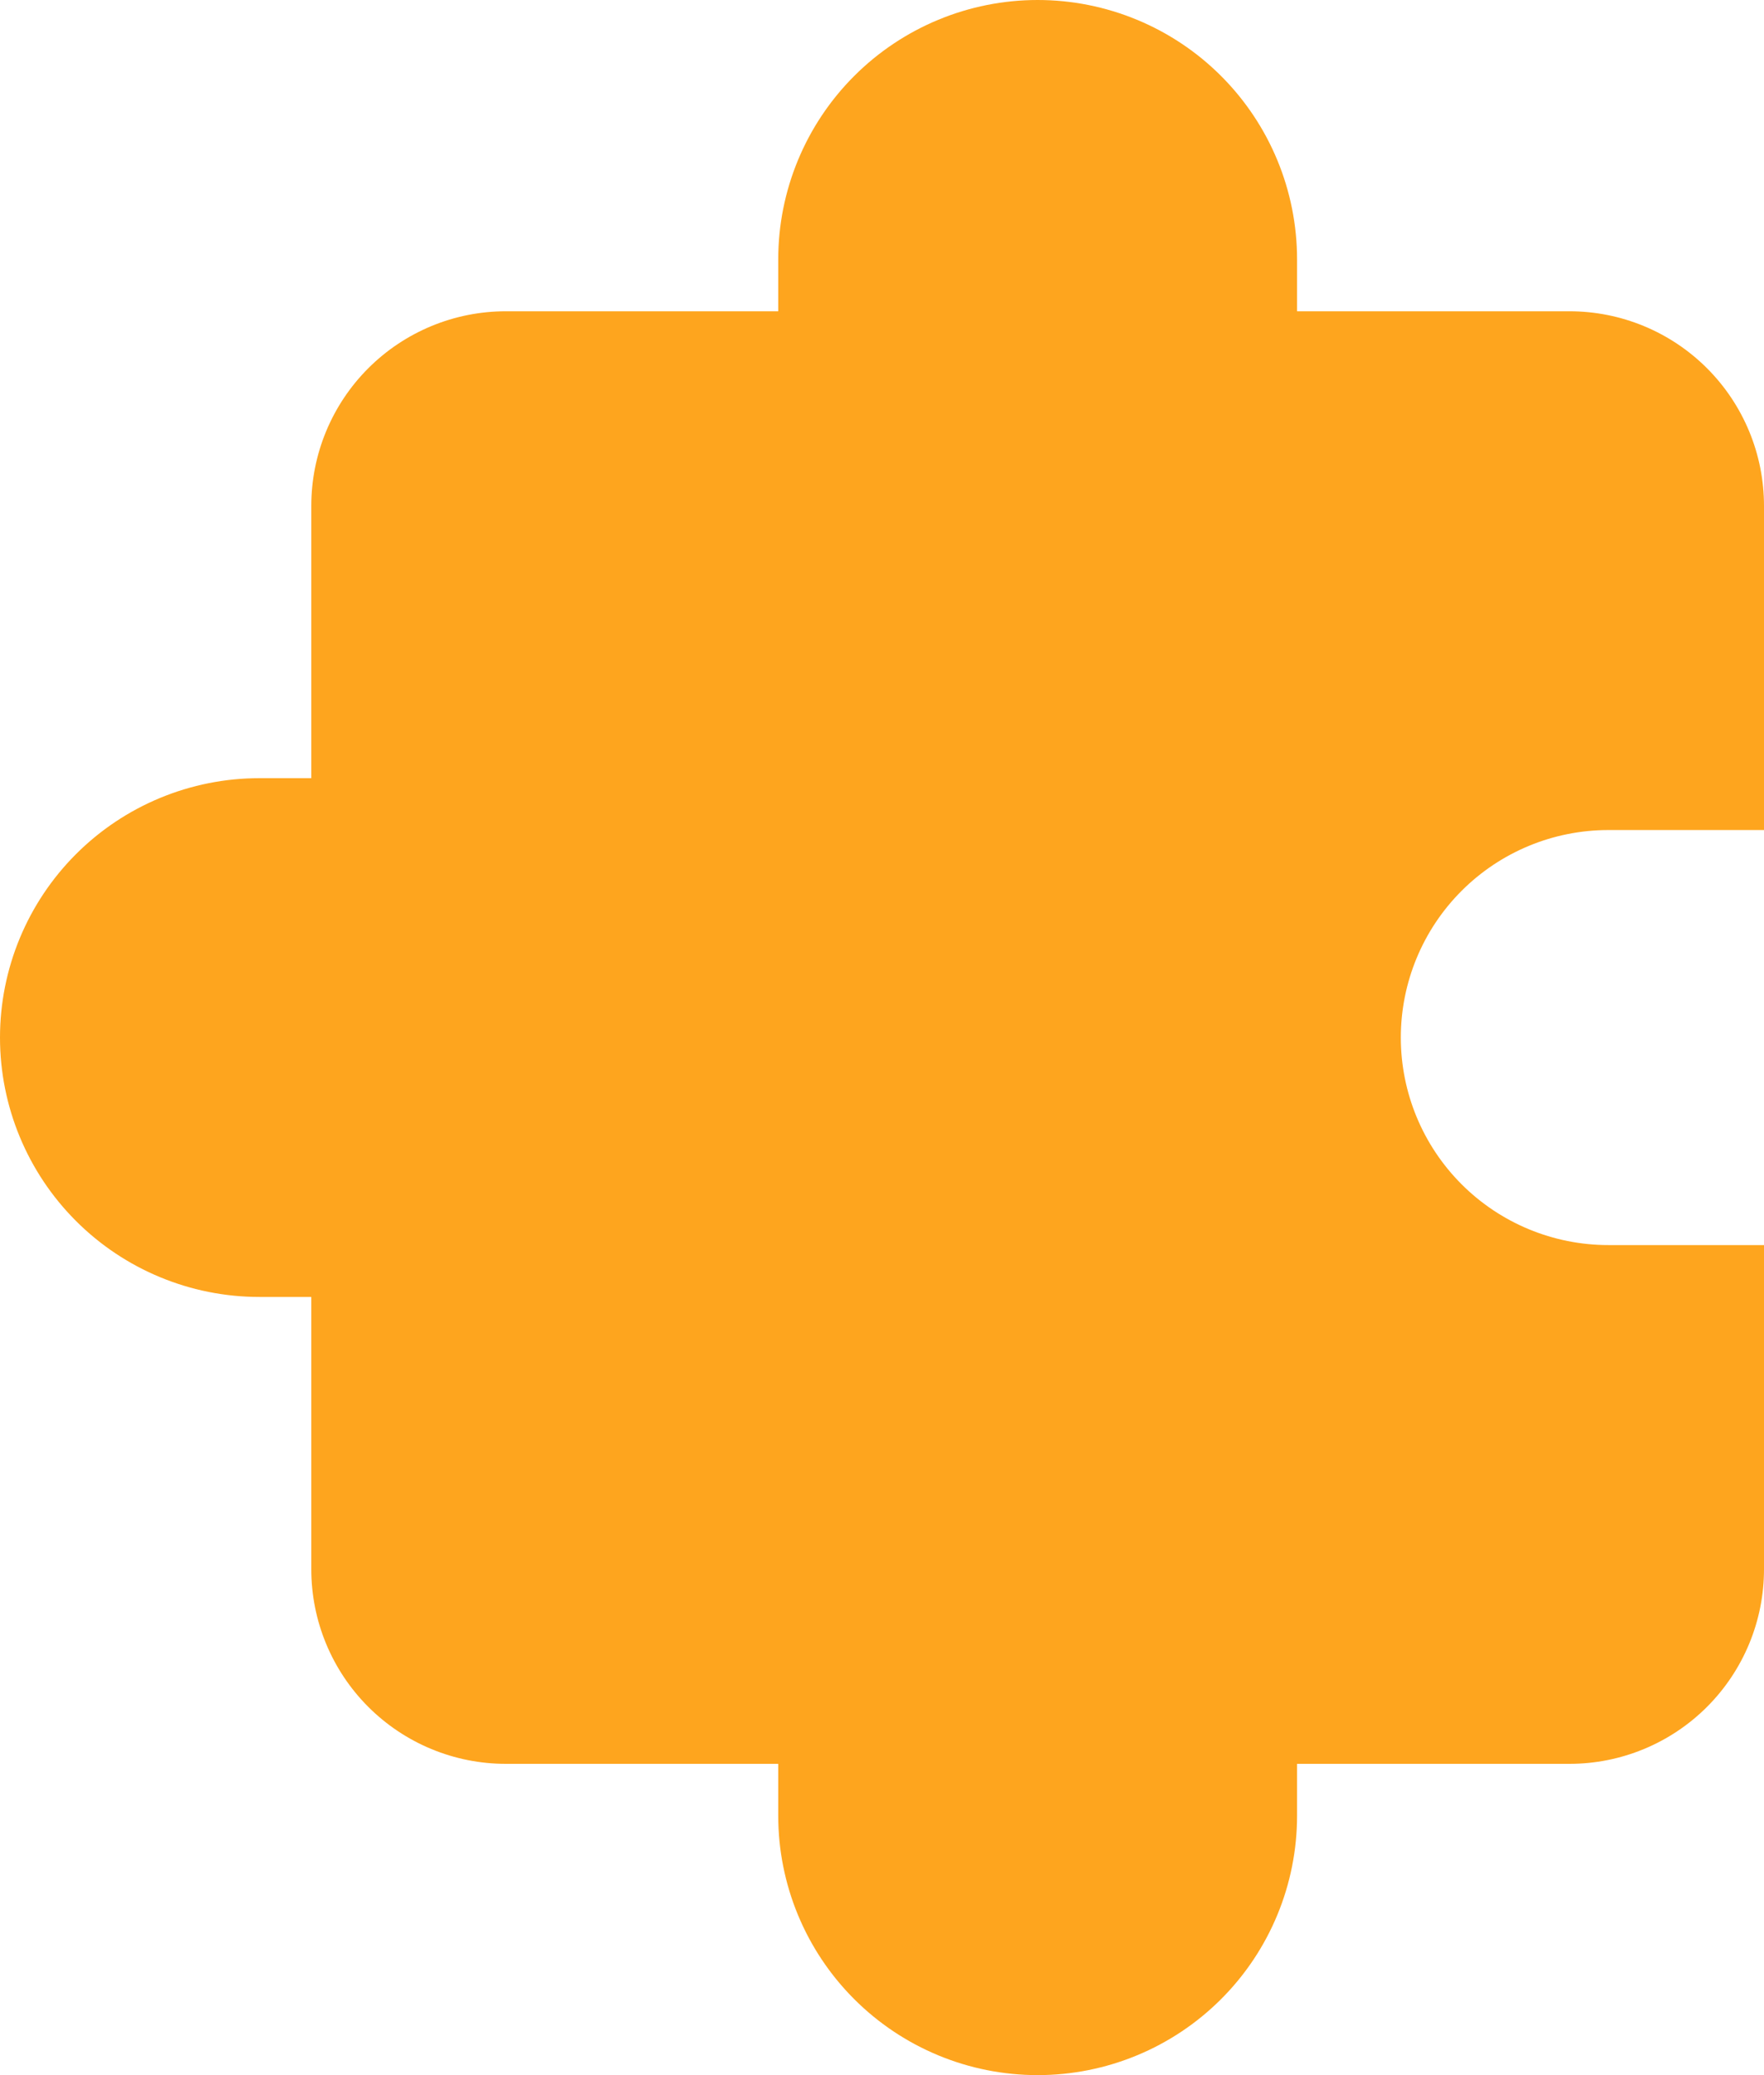 <?xml version="1.0" encoding="UTF-8"?> <svg xmlns="http://www.w3.org/2000/svg" width="340" height="400" viewBox="0 0 340 400" fill="none"><path d="M200 0C186.739 0 174.021 5.268 164.645 14.645C155.268 24.021 150 36.739 150 50V60H97.5C87.554 60 78.016 63.951 70.984 70.984C63.951 78.016 60 87.554 60 97.5V150H50C36.739 150 24.021 155.268 14.645 164.645C5.268 174.021 0 186.739 0 200C0 213.261 5.268 225.979 14.645 235.355C24.021 244.732 36.739 250 50 250H60V302.5C60 312.446 63.951 321.984 70.984 329.016C78.016 336.049 87.554 340 97.5 340H150V350C150 363.261 155.268 375.979 164.645 385.355C174.021 394.732 186.739 400 200 400C213.261 400 225.979 394.732 235.355 385.355C244.732 375.979 250 363.261 250 350V340H302.5C312.446 340 321.984 336.049 329.016 329.016C336.049 321.984 340 312.446 340 302.5V240H310C299.391 240 289.217 235.786 281.716 228.284C274.214 220.783 270 210.609 270 200C270 189.391 274.214 179.217 281.716 171.716C289.217 164.214 299.391 160 310 160H340V97.5C340 87.554 336.049 78.016 329.016 70.984C321.984 63.951 312.446 60 302.5 60H250V50C250 36.739 244.732 24.021 235.355 14.645C225.979 5.268 213.261 0 200 0Z" fill="#FEA51E"></path></svg> 
